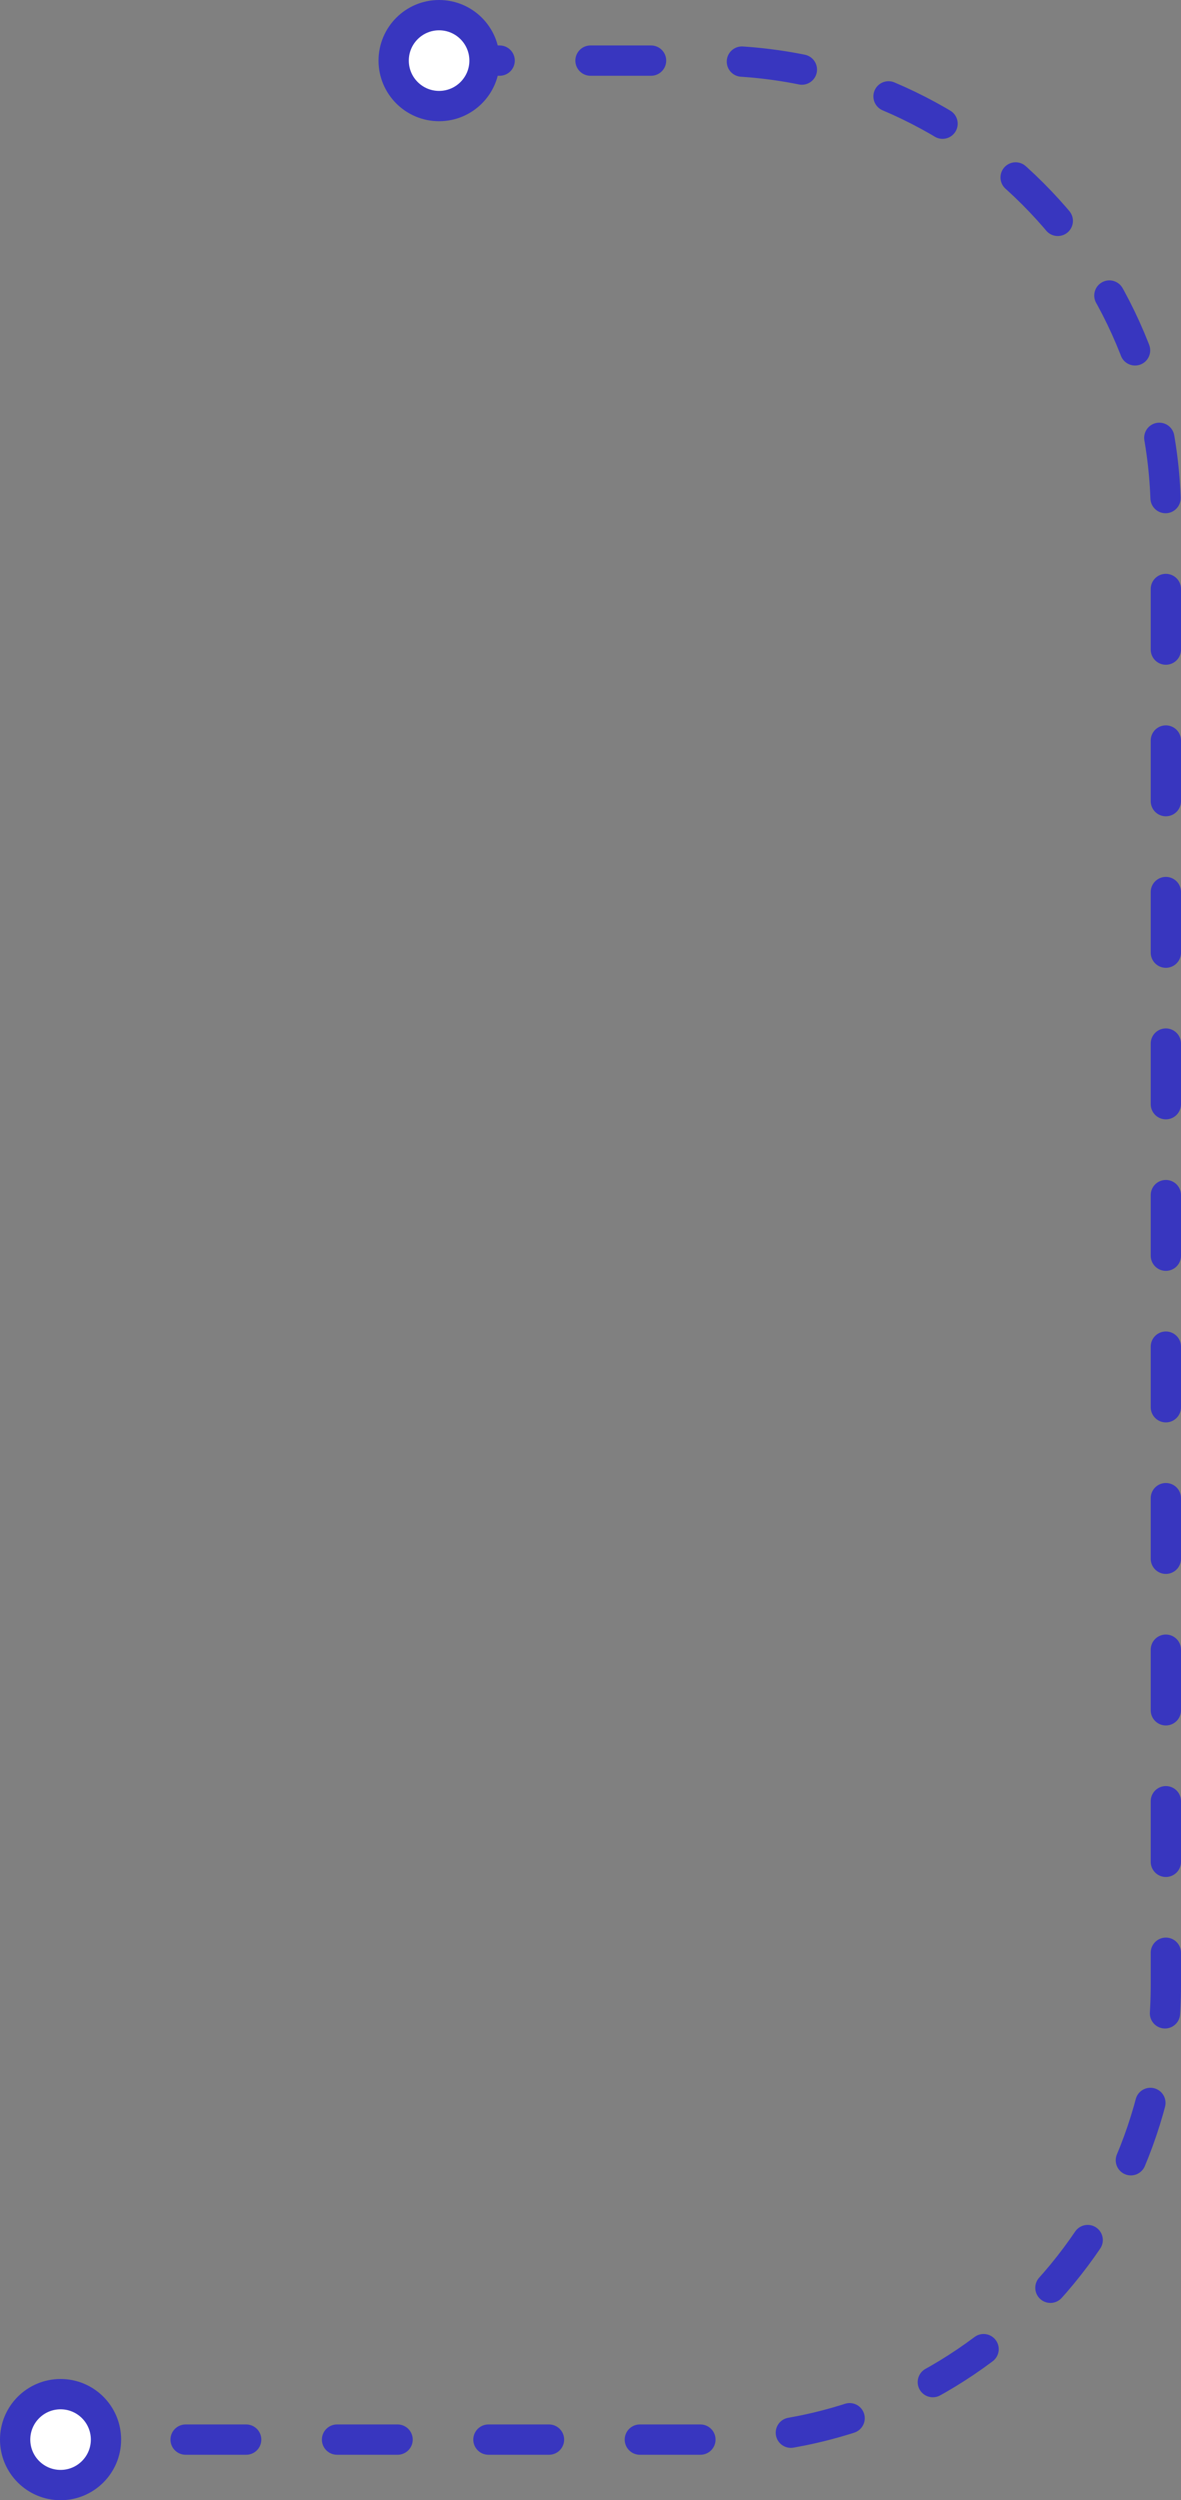 <?xml version="1.0" encoding="utf-8"?>
<svg xmlns="http://www.w3.org/2000/svg" fill="none" height="100%" overflow="visible" preserveAspectRatio="none" style="display: block;" viewBox="0 0 78 165" width="100%">
<rect x="0" y="0" width="78" height="165" fill="#808080" stroke="none"/>
<g id="Point A">
<path d="M29 4H47C63.569 4 77 17.431 77 34L77 131C77 147.569 63.569 161 47 161H6.5" id="Vector 6" stroke="#3836BF" stroke-dasharray="4 6" stroke-linecap="round" stroke-width="2"/>
<circle cx="29" cy="4" fill="white" id="l" r="3" stroke="#3836BF" stroke-width="2" transform="rotate(-90 29 4)"/>
<circle cx="4" cy="161" fill="white" id="l_2" r="3" stroke="#3836BF" stroke-width="2" transform="rotate(-90 4 161)"/>
</g>
</svg>